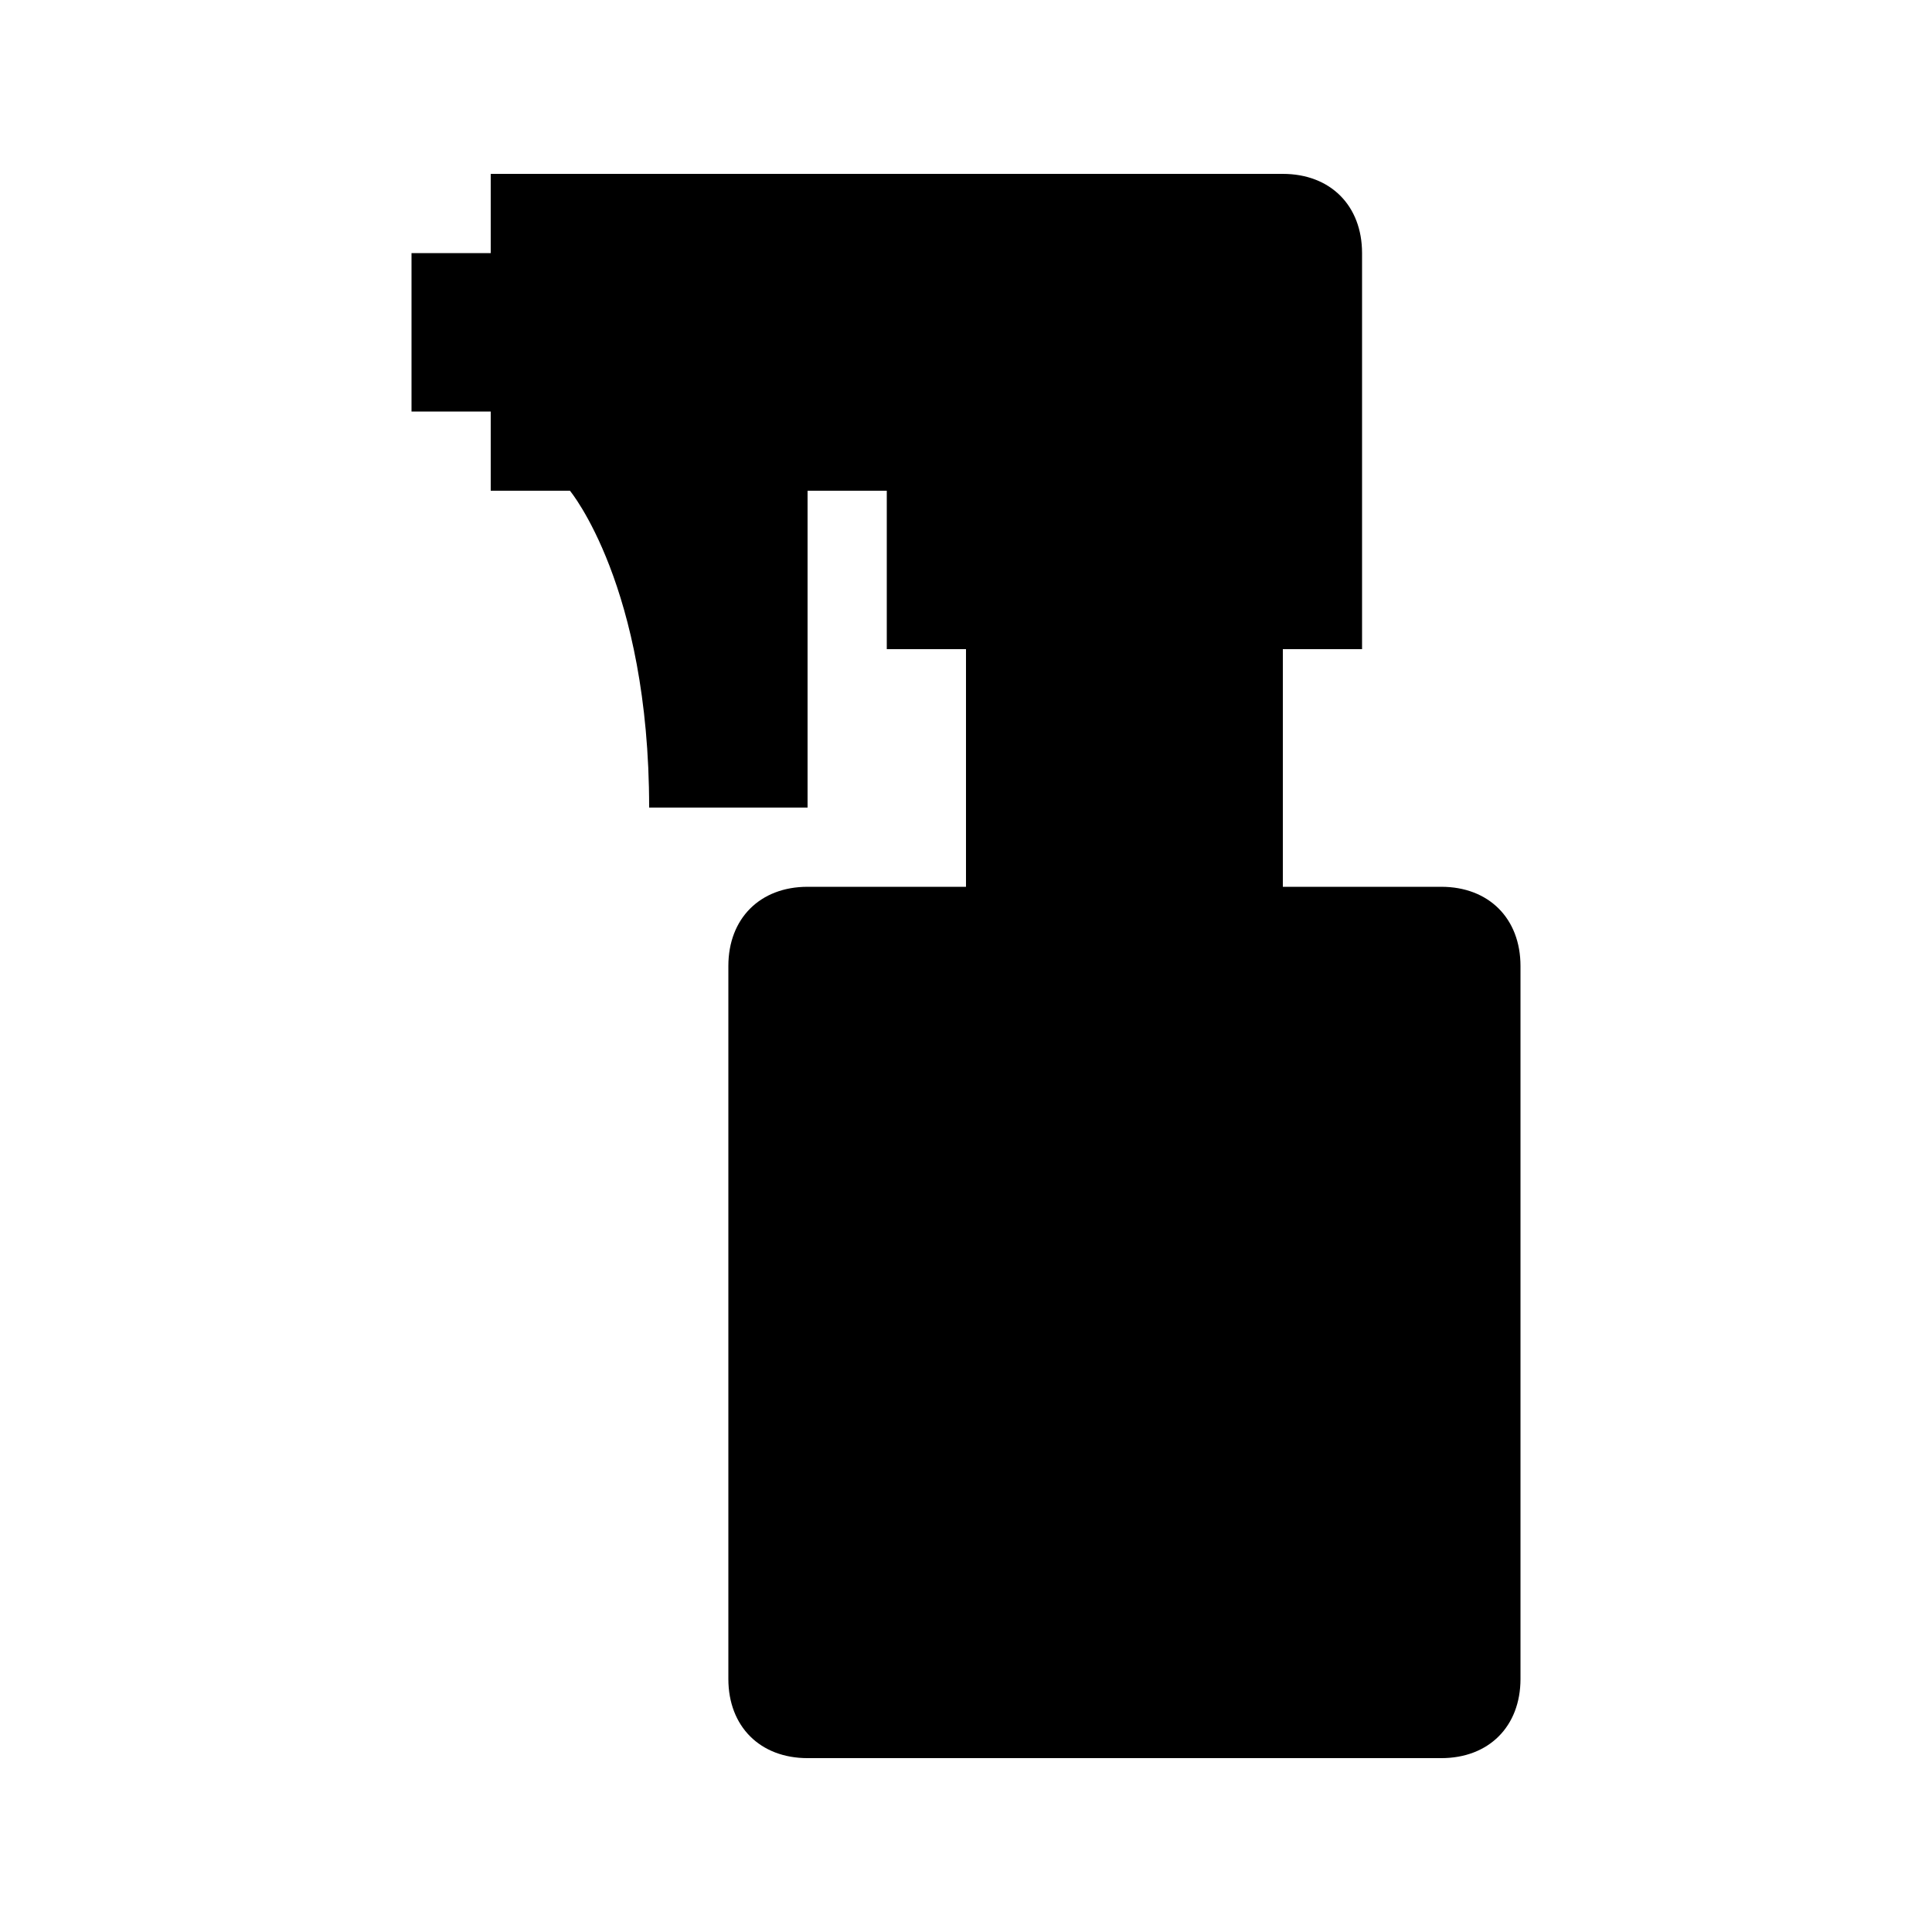 <?xml version="1.0" encoding="UTF-8"?>
<!-- Uploaded to: SVG Repo, www.svgrepo.com, Generator: SVG Repo Mixer Tools -->
<svg fill="#000000" width="800px" height="800px" version="1.1" viewBox="144 144 512 512" xmlns="http://www.w3.org/2000/svg">
 <path d="m525.95 379.01h-41.984v-62.977h20.992v-104.96c0-12.594-8.398-20.992-20.992-20.992h-209.92v20.992h-20.992v41.984h20.992v20.992h20.992s20.992 25.191 20.992 83.969h41.984v-83.969h20.992v41.984h20.992v62.977h-41.984c-12.594 0-20.992 8.398-20.992 20.992v188.93c0 12.594 8.398 20.992 20.992 20.992h167.94c12.594 0 20.992-8.398 20.992-20.992v-188.93c-0.004-12.598-8.398-20.992-20.996-20.992z"/>
</svg>